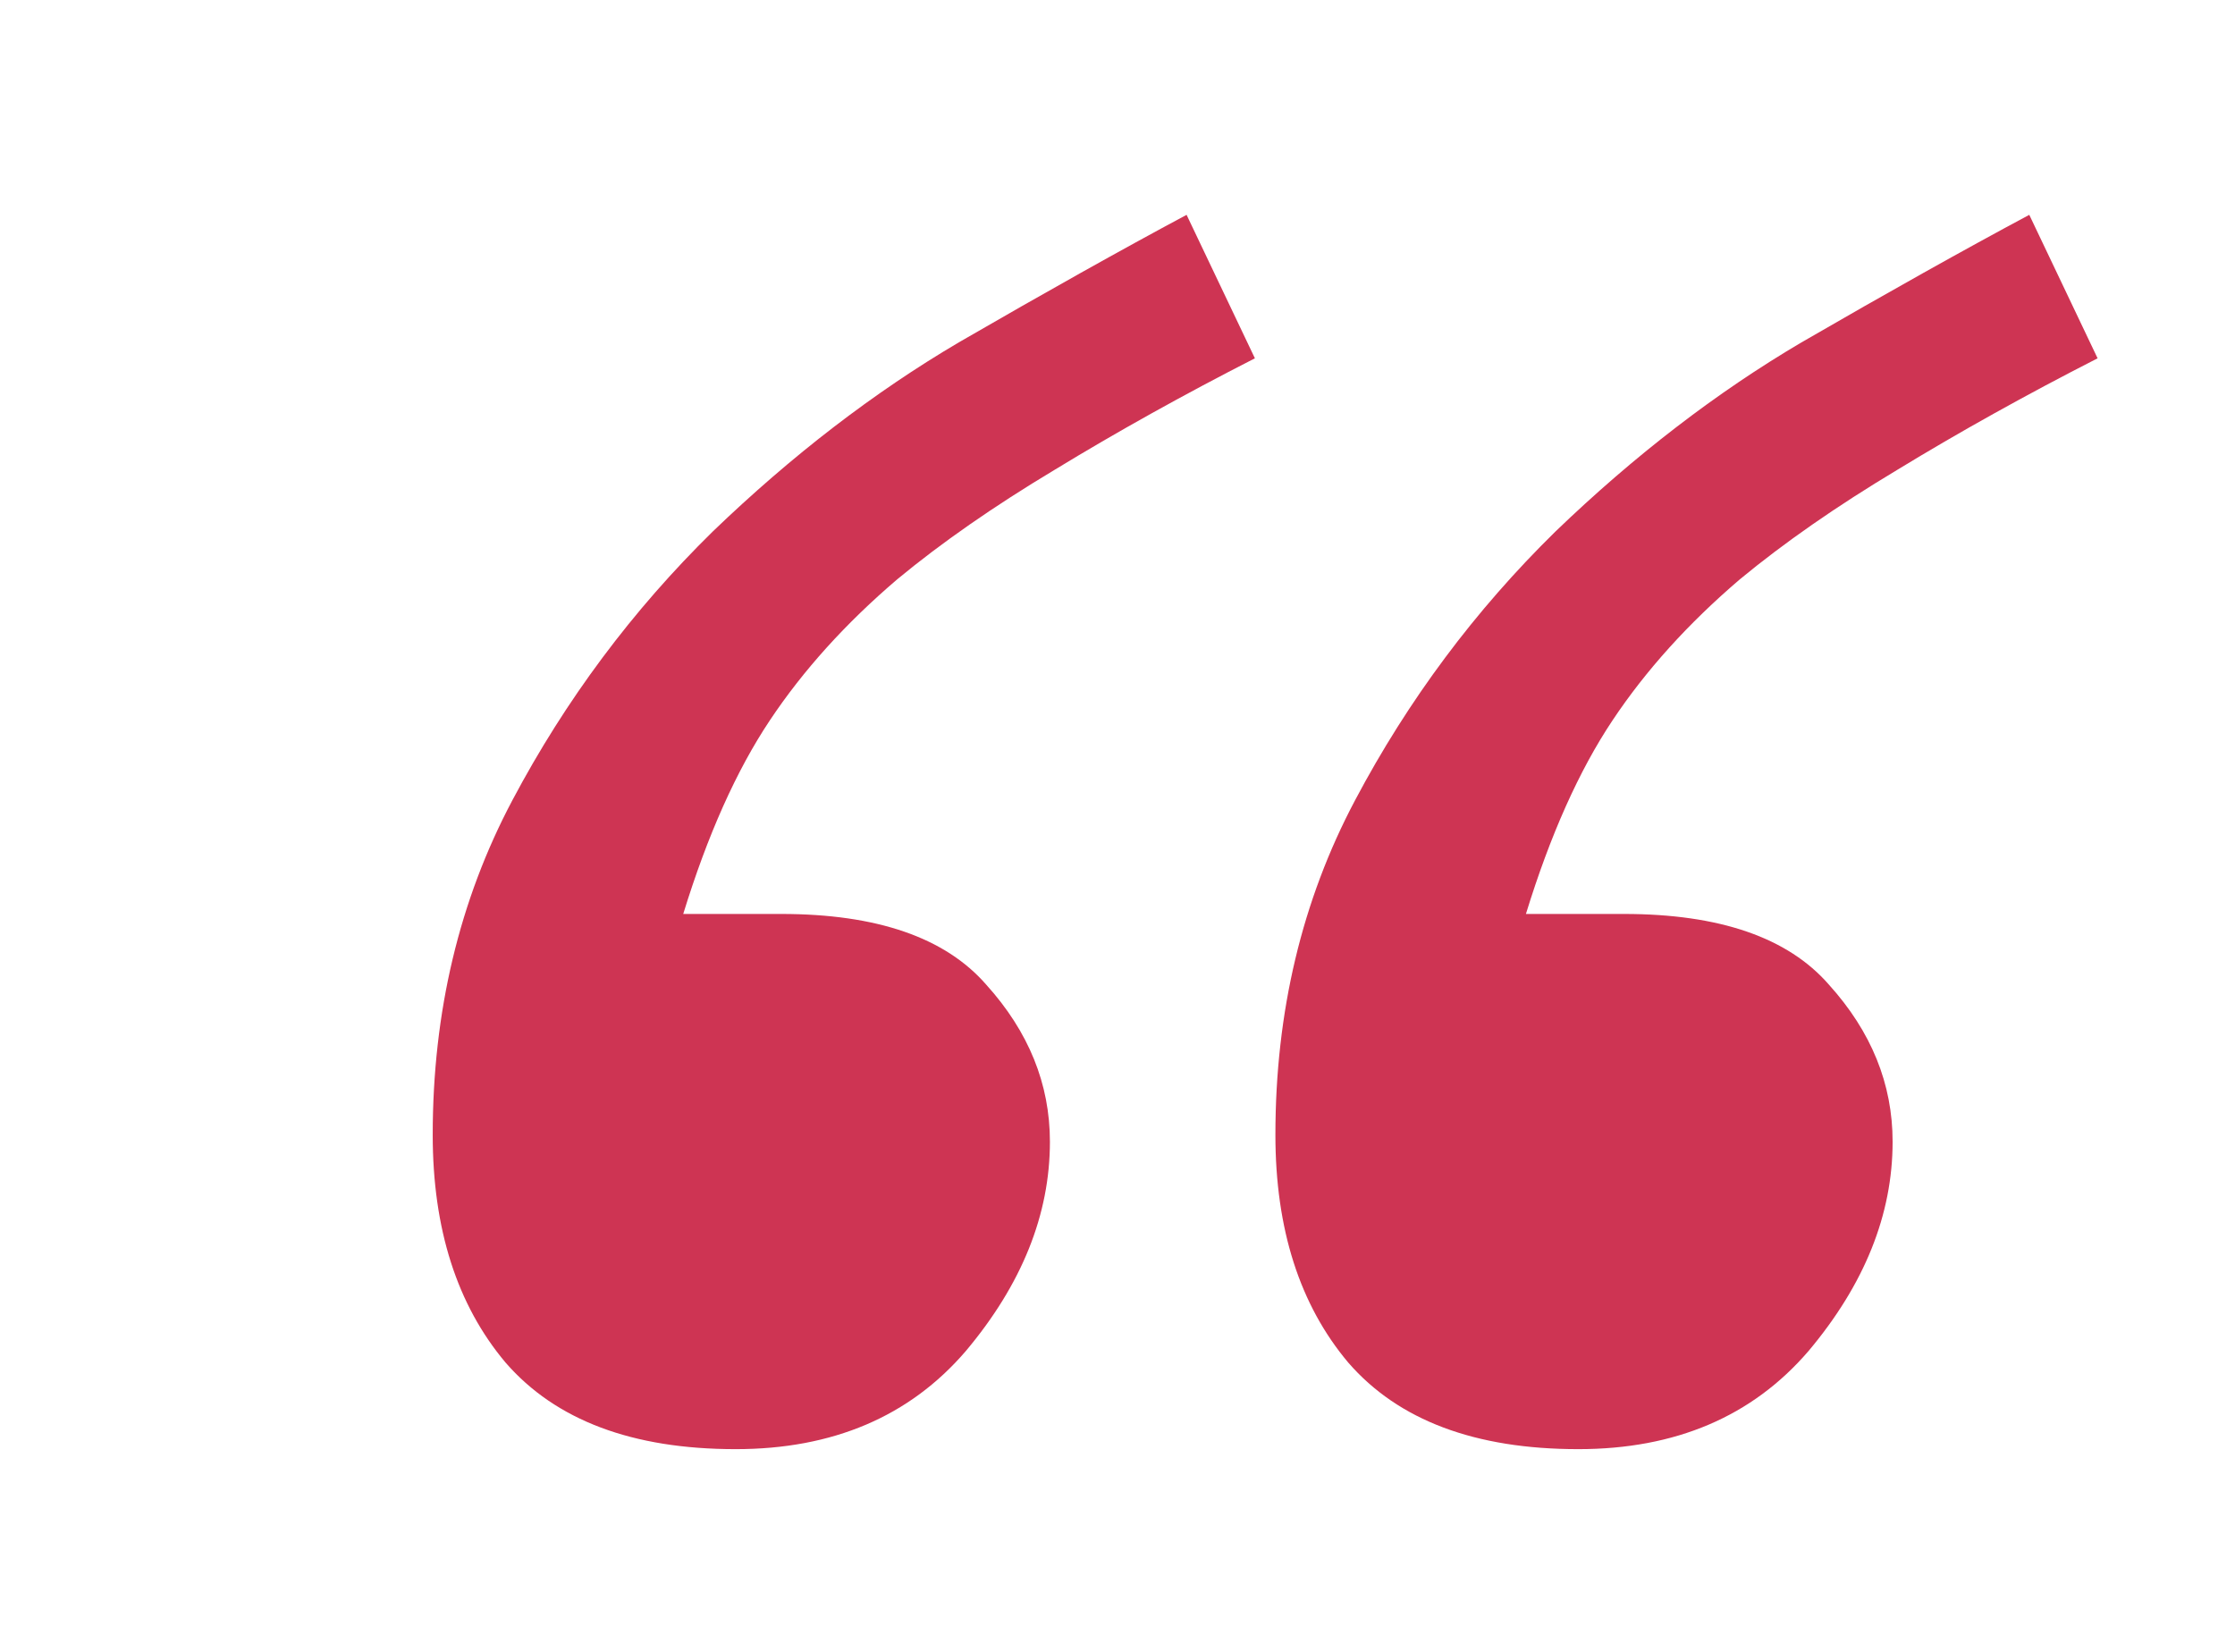 <svg width="46" height="34" viewBox="0 0 46 34" fill="none" xmlns="http://www.w3.org/2000/svg">
<path d="M43.172 7.375C41.703 8.125 40.328 8.891 39.047 9.672C37.797 10.422 36.719 11.172 35.812 11.922C34.75 12.828 33.875 13.797 33.188 14.828C32.5 15.859 31.906 17.188 31.406 18.812H33.422C35.391 18.812 36.797 19.297 37.641 20.266C38.516 21.234 38.953 22.312 38.953 23.5C38.953 25 38.375 26.438 37.219 27.812C36.062 29.156 34.484 29.828 32.484 29.828C30.359 29.828 28.781 29.234 27.75 28.047C26.75 26.859 26.25 25.297 26.25 23.359C26.25 20.828 26.797 18.531 27.891 16.469C28.984 14.406 30.359 12.562 32.016 10.938C33.641 9.375 35.328 8.078 37.078 7.047C38.859 6.016 40.422 5.141 41.766 4.422L43.172 7.375ZM25.828 7.375C24.359 8.125 22.984 8.891 21.703 9.672C20.453 10.422 19.375 11.172 18.469 11.922C17.406 12.828 16.531 13.797 15.844 14.828C15.156 15.859 14.562 17.188 14.062 18.812H16.078C18.047 18.812 19.453 19.297 20.297 20.266C21.172 21.234 21.609 22.312 21.609 23.5C21.609 25 21.031 26.438 19.875 27.812C18.719 29.156 17.141 29.828 15.141 29.828C13.016 29.828 11.438 29.234 10.406 28.047C9.406 26.859 8.906 25.297 8.906 23.359C8.906 20.828 9.453 18.531 10.547 16.469C11.641 14.406 13.016 12.562 14.672 10.938C16.297 9.375 17.984 8.078 19.734 7.047C21.516 6.016 23.078 5.141 24.422 4.422L25.828 7.375Z" fill="#CE3453"/>
</svg>
